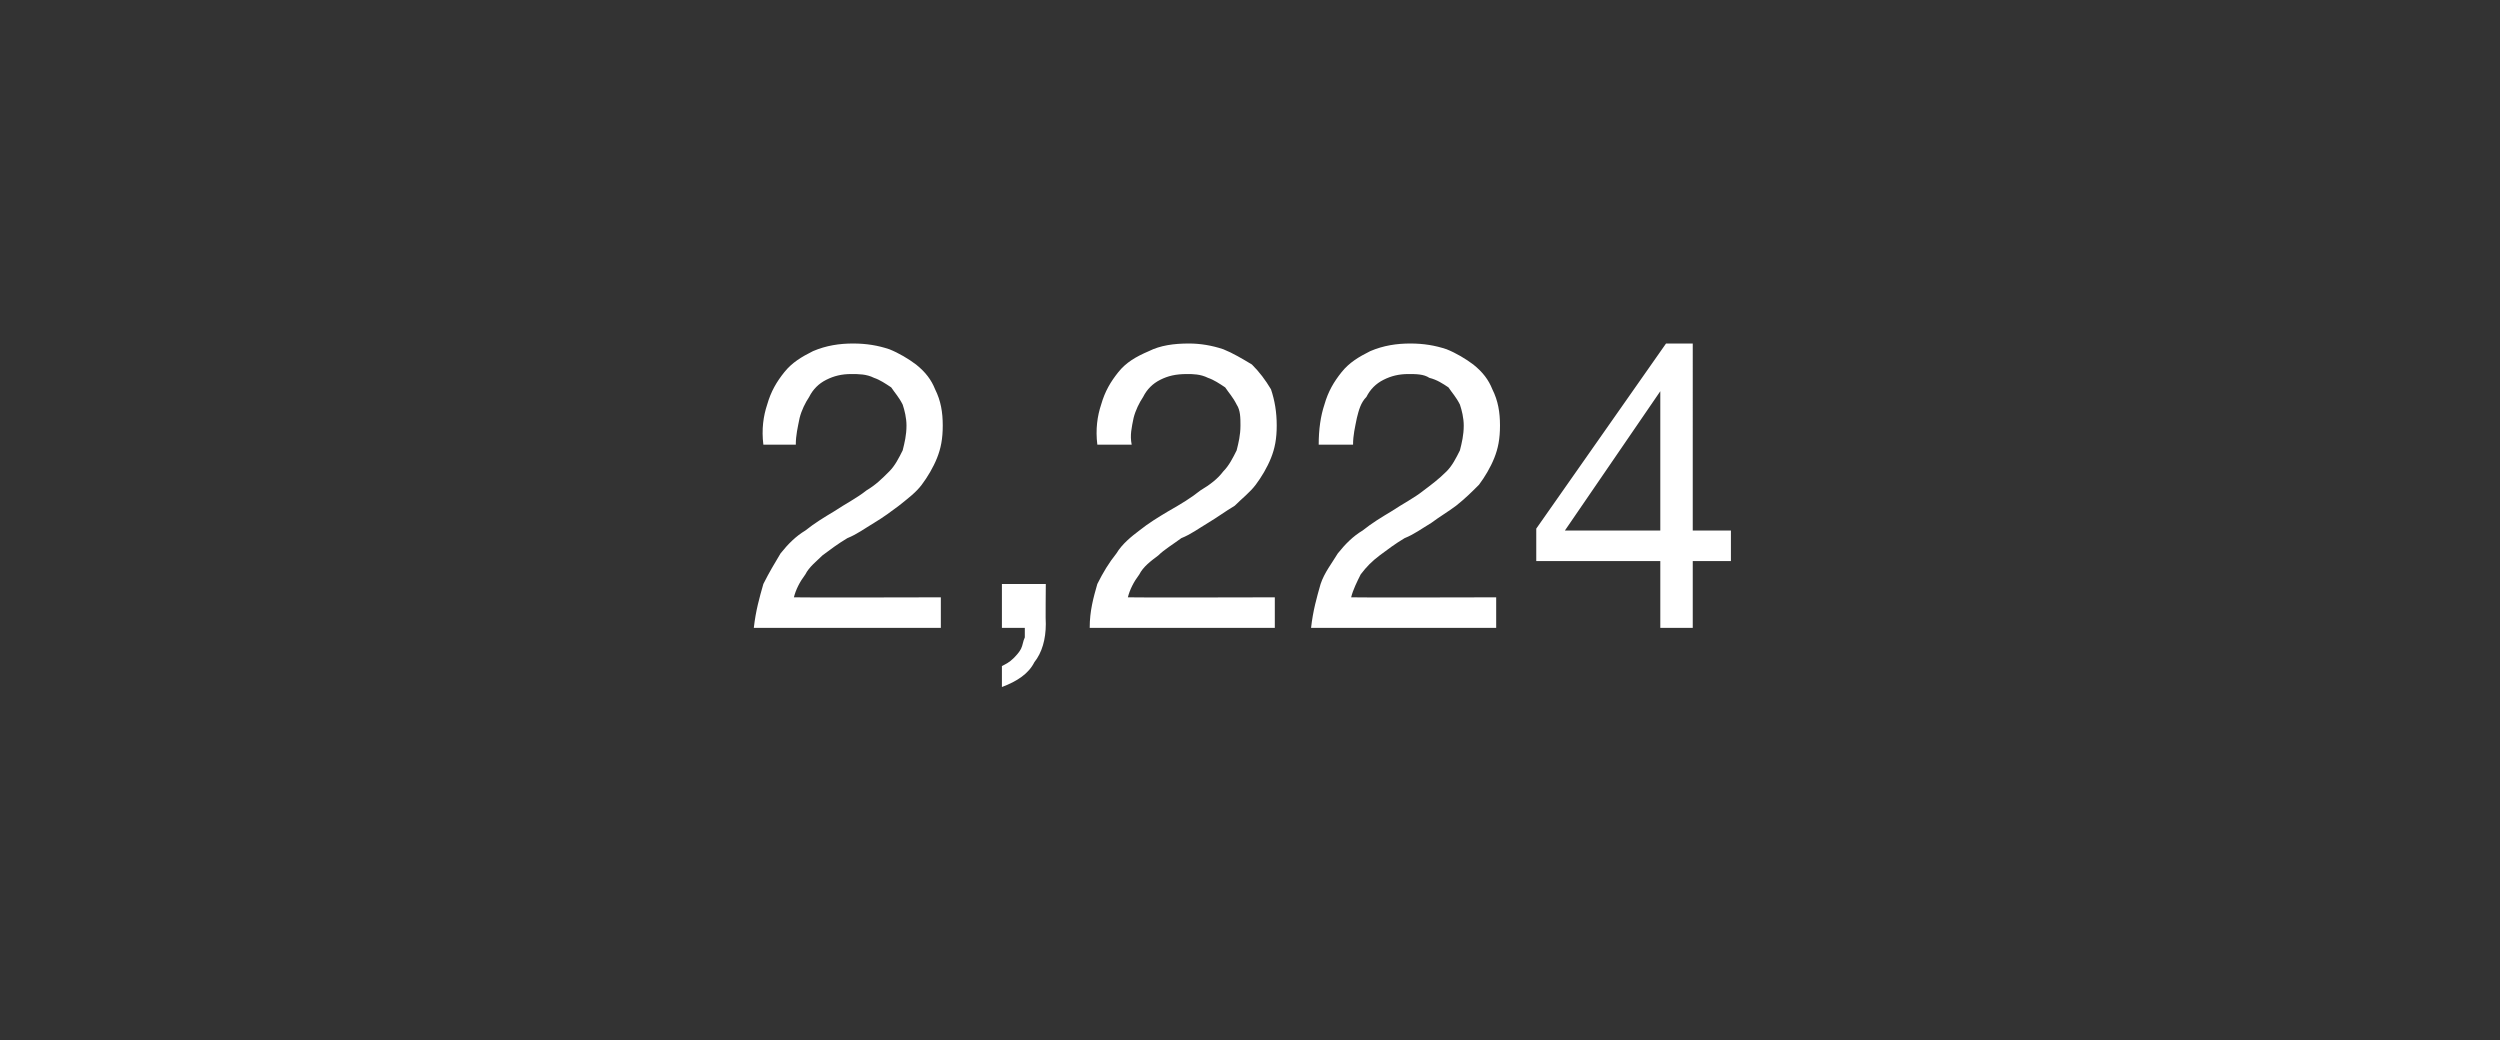 <?xml version="1.0" standalone="no"?><!DOCTYPE svg PUBLIC "-//W3C//DTD SVG 1.1//EN" "http://www.w3.org/Graphics/SVG/1.1/DTD/svg11.dtd"><svg xmlns="http://www.w3.org/2000/svg" version="1.1" width="131px" height="54.5px" viewBox="0 -1 131 54.5" style="top:-1px"><rect x="0" y="-1" width="131" height="54.5" fill="#333333" stroke="none"/><desc>2,224</desc><defs/><g id="Polygon34648"><path d="m40 22.3h1.7c0-.5.1-.9.2-1.4c.1-.4.3-.8.5-1.1c.2-.4.5-.7.9-.9c.4-.2.8-.3 1.3-.3c.4 0 .8 0 1.2.2c.3.1.6.3.9.5c.2.3.4.5.6.9c.1.3.2.7.2 1.1c0 .5-.1.9-.2 1.3c-.2.4-.4.8-.7 1.1c-.4.4-.7.7-1.2 1c-.5.4-1.1.7-1.7 1.1c-.5.3-1 .6-1.5 1c-.5.3-.9.7-1.3 1.2c-.3.5-.6 1-.9 1.6c-.2.7-.4 1.4-.5 2.3h9.8v-1.6s-7.68.02-7.7 0c.1-.4.3-.8.6-1.2c.2-.4.6-.7.9-1c.4-.3.8-.6 1.3-.9c.5-.2.9-.5 1.4-.8c.5-.3.9-.6 1.3-.9c.5-.4.9-.7 1.2-1.1c.3-.4.6-.9.8-1.4c.2-.5.3-1 .3-1.7c0-.7-.1-1.3-.4-1.9c-.2-.5-.5-.9-1-1.3c-.4-.3-.9-.6-1.4-.8c-.6-.2-1.2-.3-1.9-.3c-.7 0-1.4.1-2.1.4c-.6.3-1.1.6-1.5 1.1c-.4.5-.7 1-.9 1.7c-.2.6-.3 1.3-.2 2.1zm12.5 7.3v2.3h1.2v.5c-.1.2-.1.4-.2.6c-.1.2-.3.4-.4.5c-.2.2-.4.3-.6.4v1.1c.8-.3 1.4-.7 1.7-1.3c.4-.5.6-1.2.6-2c-.02-.01 0-2.1 0-2.1h-2.3zm5-7.3h1.8c-.1-.5 0-.9.1-1.4c.1-.4.3-.8.5-1.1c.2-.4.5-.7.9-.9c.4-.2.8-.3 1.4-.3c.3 0 .7 0 1.1.2c.3.1.6.3.9.5c.2.3.4.5.6.9c.2.3.2.7.2 1.1c0 .5-.1.9-.2 1.3c-.2.4-.4.8-.7 1.1c-.3.4-.7.7-1.2 1c-.5.4-1 .7-1.7 1.1c-.5.3-1 .6-1.5 1c-.4.3-.9.7-1.2 1.2c-.4.5-.7 1-1 1.6c-.2.7-.4 1.4-.4 2.3h9.7v-1.6s-7.67.02-7.7 0c.1-.4.3-.8.6-1.2c.2-.4.6-.7 1-1c.3-.3.8-.6 1.2-.9c.5-.2.9-.5 1.4-.8c.5-.3.9-.6 1.4-.9c.4-.4.8-.7 1.1-1.1c.3-.4.6-.9.8-1.4c.2-.5.3-1 .3-1.7c0-.7-.1-1.3-.3-1.9c-.3-.5-.6-.9-1-1.3c-.5-.3-1-.6-1.5-.8c-.6-.2-1.2-.3-1.8-.3c-.8 0-1.5.1-2.1.4c-.7.3-1.2.6-1.6 1.1c-.4.5-.7 1-.9 1.7c-.2.6-.3 1.3-.2 2.1zm11.6 0h1.8c0-.5.1-.9.2-1.4c.1-.4.2-.8.5-1.1c.2-.4.5-.7.9-.9c.4-.2.8-.3 1.3-.3c.4 0 .8 0 1.1.2c.4.1.7.3 1 .5c.2.3.4.5.6.9c.1.3.2.7.2 1.1c0 .5-.1.9-.2 1.3c-.2.4-.4.8-.7 1.1c-.4.4-.8.7-1.2 1c-.5.4-1.1.7-1.7 1.1c-.5.3-1 .6-1.5 1c-.5.3-.9.7-1.3 1.2c-.3.5-.7 1-.9 1.6c-.2.7-.4 1.4-.5 2.3h9.7v-1.6s-7.59.02-7.6 0c.1-.4.3-.8.5-1.2c.3-.4.6-.7 1-1c.4-.3.8-.6 1.3-.9c.5-.2.9-.5 1.4-.8c.4-.3.9-.6 1.3-.9c.5-.4.8-.7 1.2-1.1c.3-.4.6-.9.8-1.4c.2-.5.3-1 .3-1.7c0-.7-.1-1.3-.4-1.9c-.2-.5-.5-.9-1-1.3c-.4-.3-.9-.6-1.4-.8c-.6-.2-1.2-.3-1.9-.3c-.7 0-1.4.1-2.1.4c-.6.3-1.1.6-1.5 1.1c-.4.5-.7 1-.9 1.7c-.2.6-.3 1.3-.3 2.1zM87 26.8h-5l5-7.3v7.3zm1.7 0V17h-1.4l-6.8 9.7v1.7h6.5v3.5h1.7v-3.5h2v-1.6h-2z" stroke="none" fill="#fff"/></g></svg>